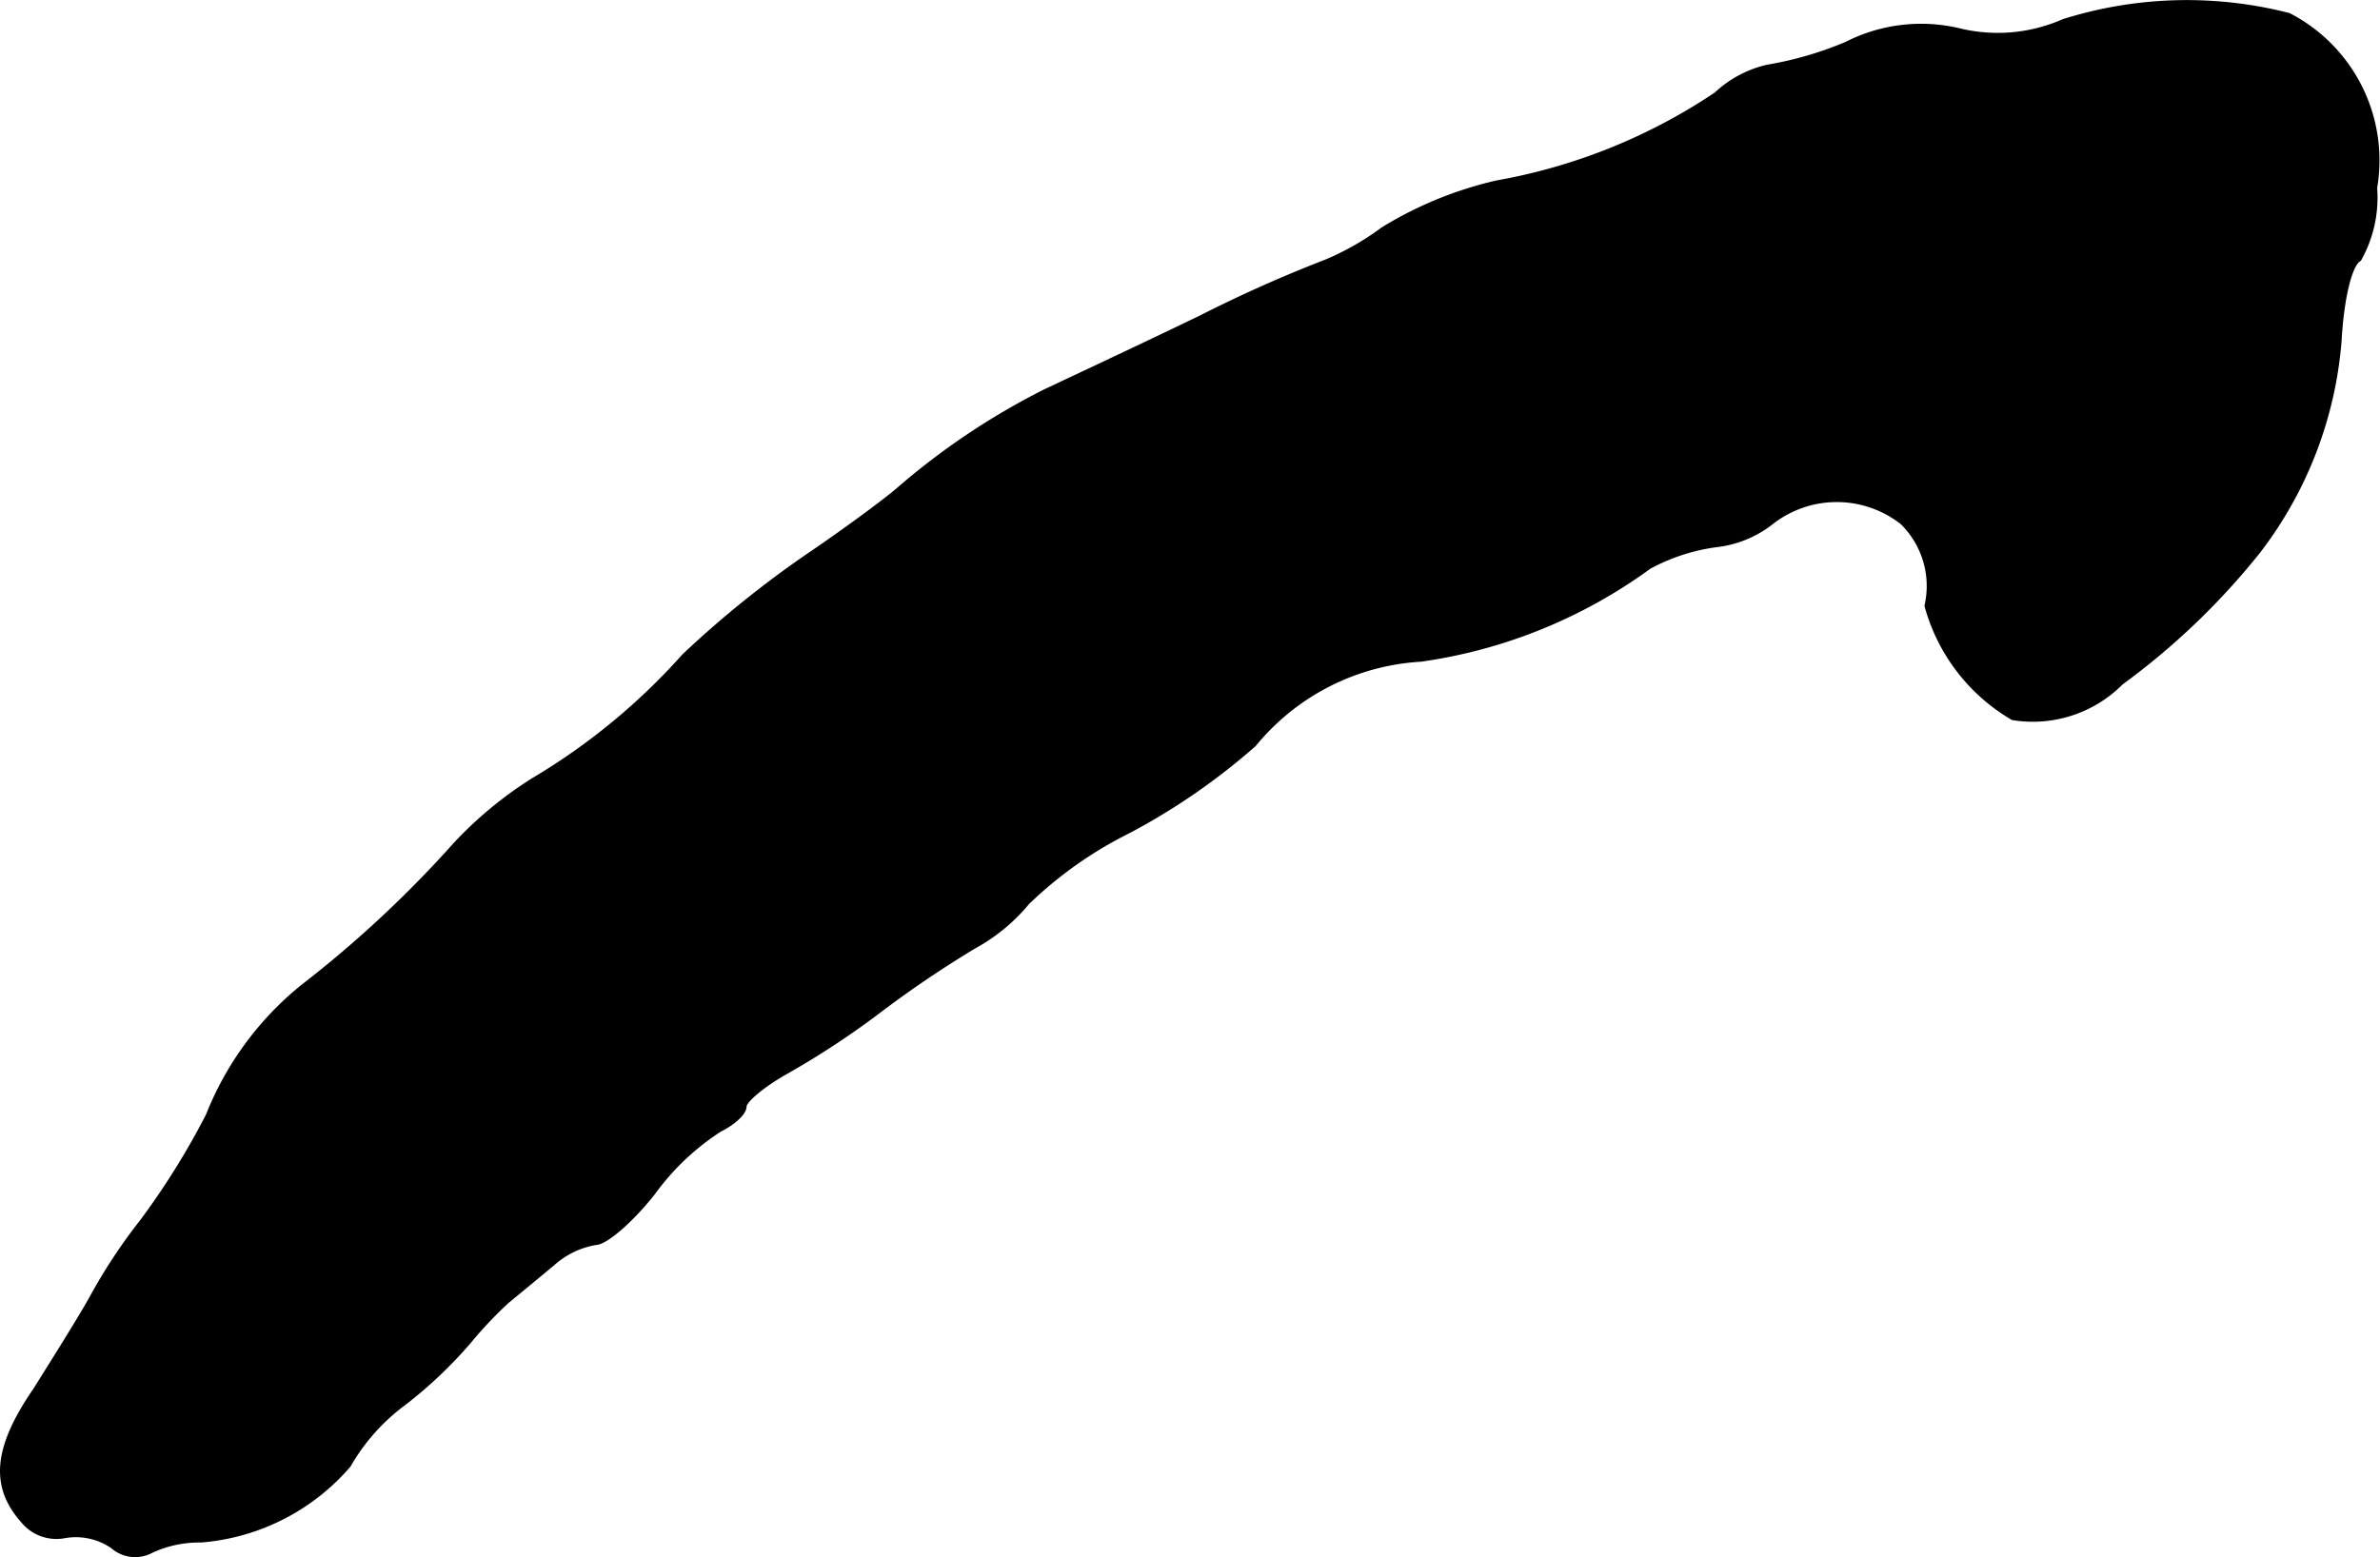 <?xml version="1.0" encoding="UTF-8"?>
<svg xmlns="http://www.w3.org/2000/svg"
     version="1.1"
     width="4.443mm"
     height="2.908mm"
     viewBox="0 0 12.596 8.242">
   <defs>
      <style type="text/css"><![CDATA[
      .a {
        stroke: #000;
        stroke-linecap: round;
        stroke-linejoin: round;
        stroke-width: 0.01px;
      }
    ]]></style>
   </defs>
   <path class="a"
         d="M10.919.105a.857.857,0,0,1-.551.048A.877.877,0,0,0,9.768.226a1.884,1.884,0,0,1-.418.121A.601.601,0,0,0,9.078.493,3.021,3.021,0,0,1,7.921.959a2.02,2.02,0,0,0-.606.248,1.429,1.429,0,0,1-.297.17,7.256,7.256,0,0,0-.666.297c-.339.164-.715.339-.83.394a3.776,3.776,0,0,0-.775.521c-.079.067-.285.218-.454.333a5.453,5.453,0,0,0-.678.545,3.368,3.368,0,0,1-.793.654,2.068,2.068,0,0,0-.418.345,6.003,6.003,0,0,1-.806.751,1.67,1.67,0,0,0-.503.684,4.002,4.002,0,0,1-.351.563,2.906,2.906,0,0,0-.267.406c-.061.109-.194.321-.297.485-.212.309-.23.515-.061.703a.235.235,0,0,0,.224.079A.337.337,0,0,1,.592,8.191a.187.187,0,0,0,.212.024.596.596,0,0,1,.26-.055,1.158,1.158,0,0,0,.787-.4,1.062,1.062,0,0,1,.291-.327,2.338,2.338,0,0,0,.345-.327,2.182,2.182,0,0,1,.2-.212c.067-.055.176-.145.242-.2a.447.447,0,0,1,.224-.109c.055,0,.194-.121.309-.267a1.311,1.311,0,0,1,.351-.333c.073-.036.133-.091.133-.127,0-.03.103-.115.224-.182a4.48,4.48,0,0,0,.503-.333,5.718,5.718,0,0,1,.485-.327A.979.979,0,0,0,5.443,4.781a2.135,2.135,0,0,1,.533-.376,3.445,3.445,0,0,0,.666-.46,1.225,1.225,0,0,1,.878-.448,2.694,2.694,0,0,0,1.211-.491,1.021,1.021,0,0,1,.351-.115.585.585,0,0,0,.297-.121.554.554,0,0,1,.684,0,.464.464,0,0,1,.127.436.996.996,0,0,0,.46.6.666.666,0,0,0,.581-.188,3.789,3.789,0,0,0,.727-.697,2.11,2.11,0,0,0,.43-1.121c.012-.218.055-.4.103-.424a.673.673,0,0,0,.085-.382.872.872,0,0,0-.46-.921A2.179,2.179,0,0,0,10.919.105Z"/>
</svg>
